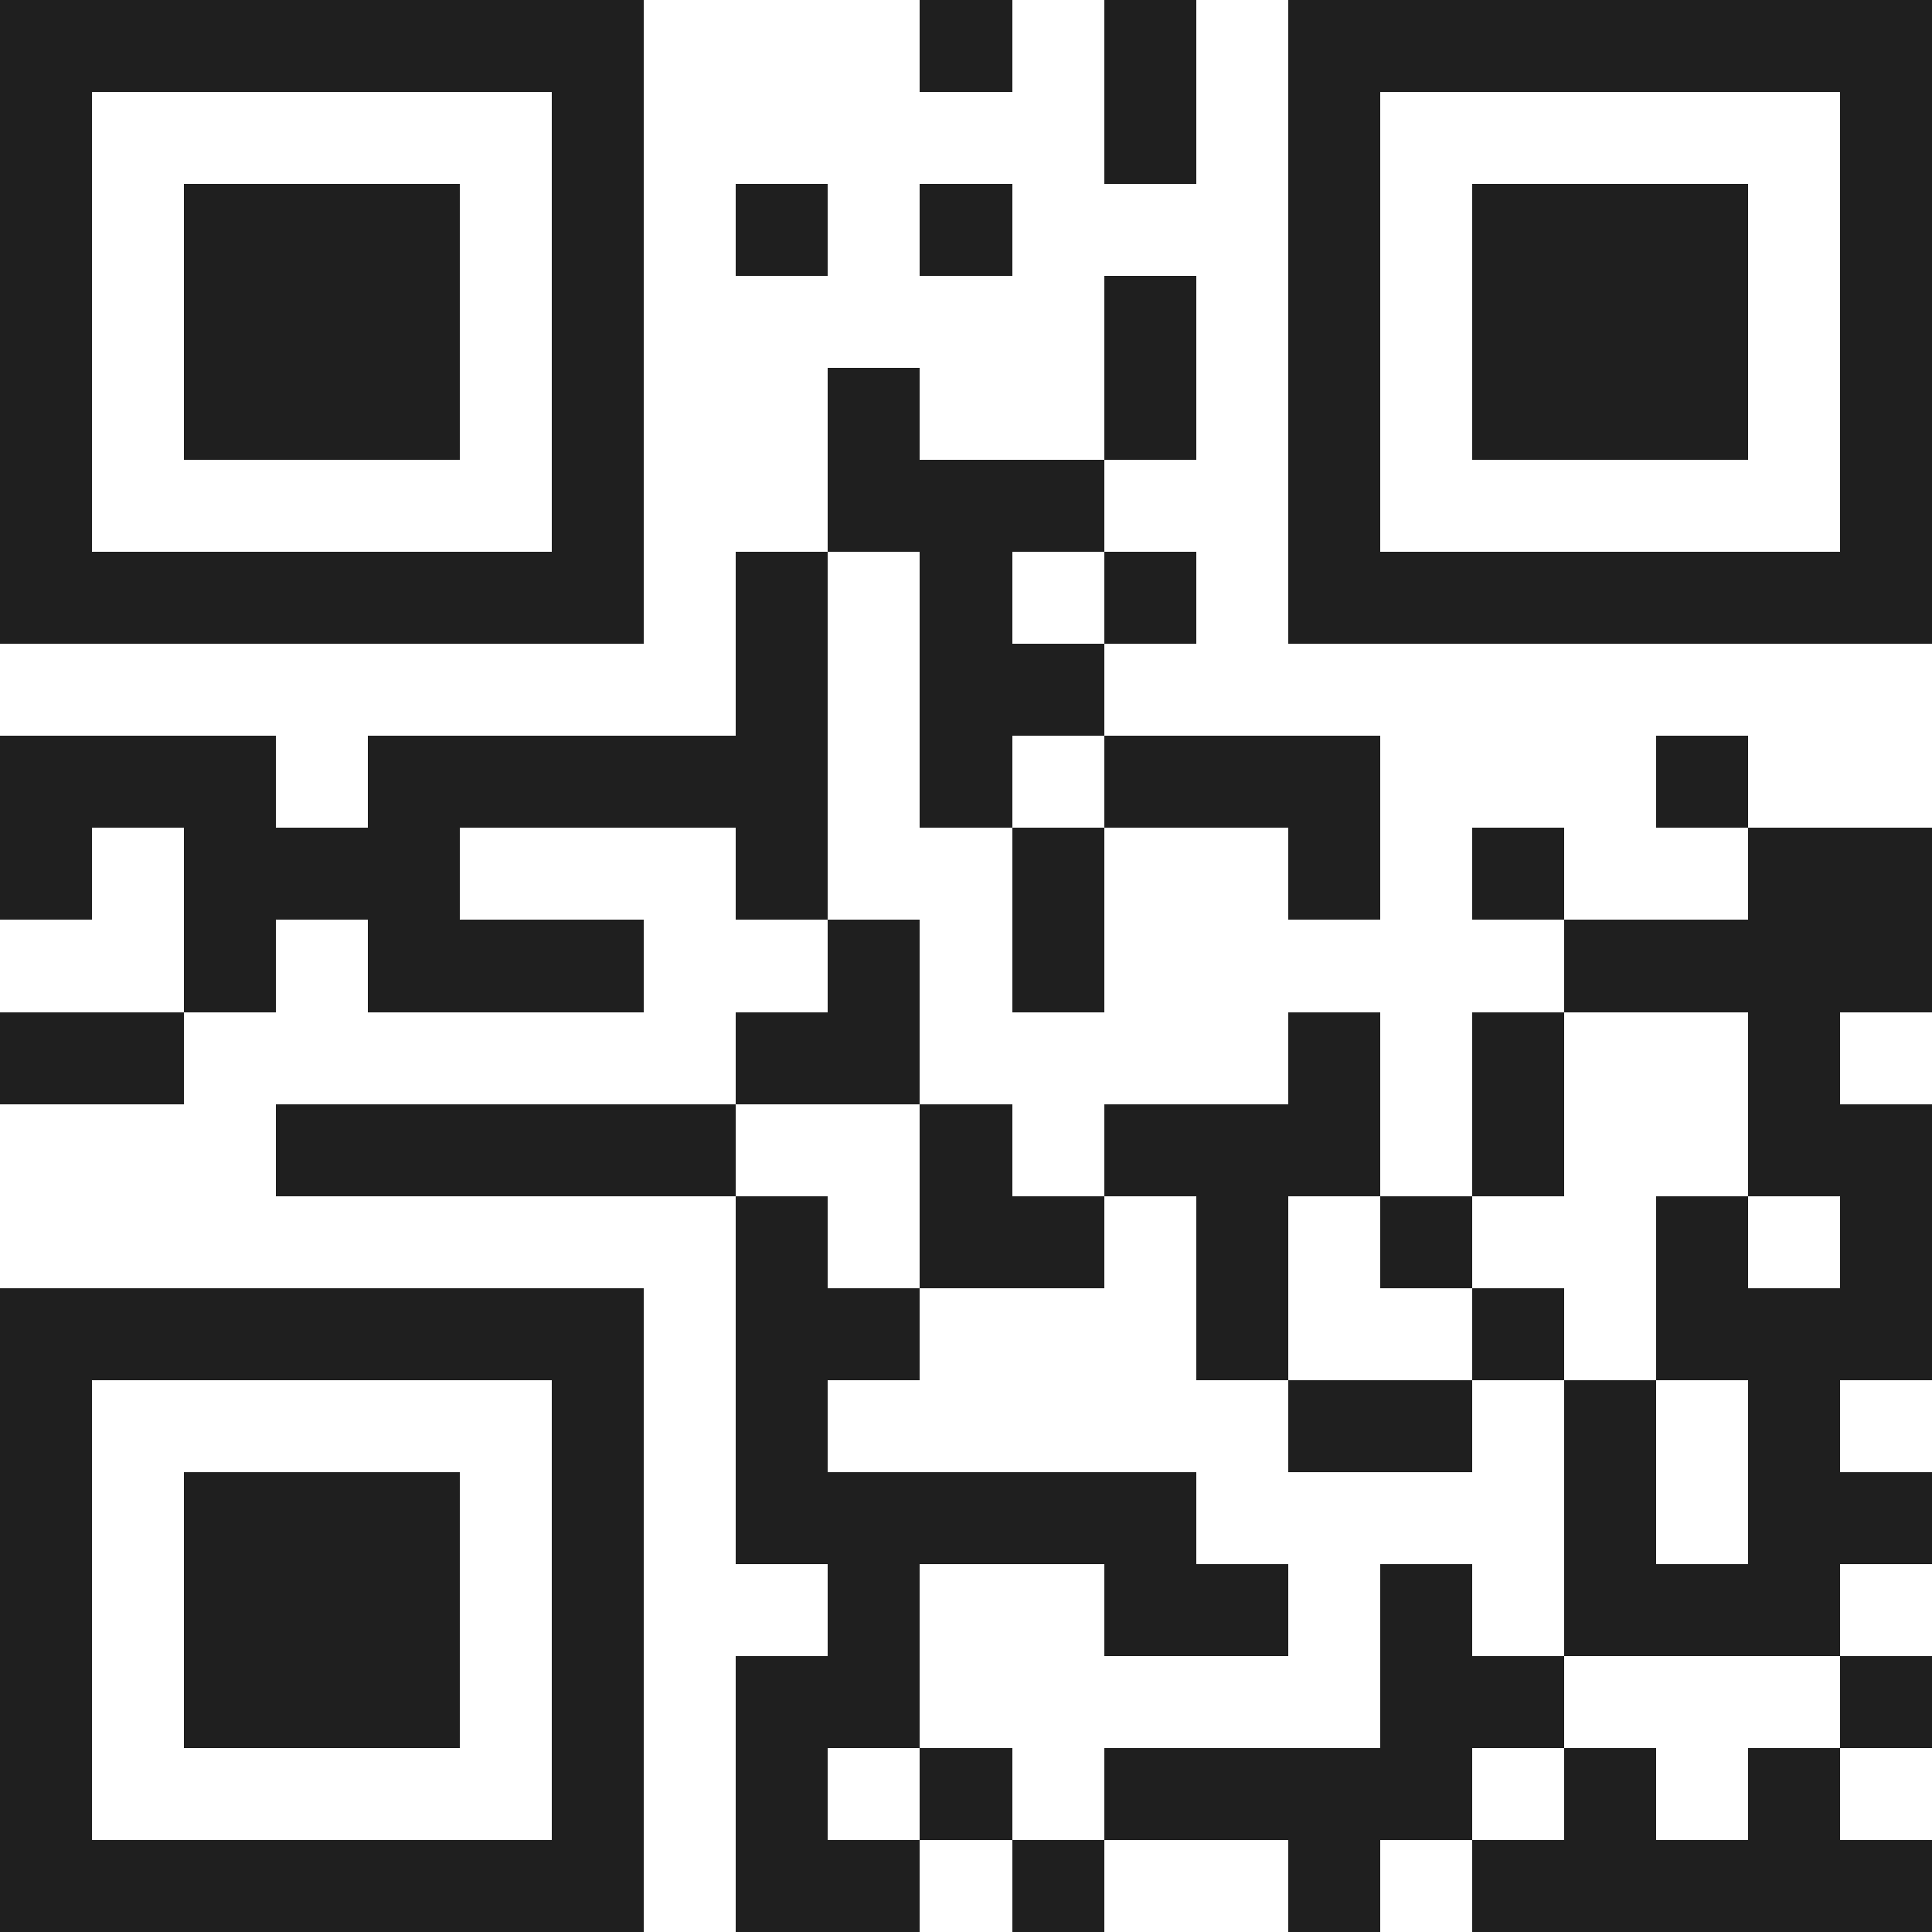 <svg xmlns="http://www.w3.org/2000/svg" viewBox="0 0 21 21" shape-rendering="crispEdges"><path fill="#ffffff" d="M0 0h21v21H0z"/><path stroke="#1f1f1f" d="M0 0.5h7m3 0h1m1 0h1m1 0h7M0 1.5h1m5 0h1m5 0h1m1 0h1m5 0h1M0 2.5h1m1 0h3m1 0h1m1 0h1m1 0h1m3 0h1m1 0h3m1 0h1M0 3.5h1m1 0h3m1 0h1m5 0h1m1 0h1m1 0h3m1 0h1M0 4.5h1m1 0h3m1 0h1m2 0h1m2 0h1m1 0h1m1 0h3m1 0h1M0 5.5h1m5 0h1m2 0h3m2 0h1m5 0h1M0 6.5h7m1 0h1m1 0h1m1 0h1m1 0h7M8 7.5h1m1 0h2M0 8.5h3m1 0h5m1 0h1m1 0h3m3 0h1M0 9.5h1m1 0h3m3 0h1m2 0h1m2 0h1m1 0h1m2 0h2M2 10.5h1m1 0h3m2 0h1m1 0h1m5 0h4M0 11.5h2m6 0h2m4 0h1m1 0h1m2 0h1M3 12.5h5m2 0h1m1 0h3m1 0h1m2 0h2M8 13.5h1m1 0h2m1 0h1m1 0h1m2 0h1m1 0h1M0 14.5h7m1 0h2m3 0h1m2 0h1m1 0h3M0 15.5h1m5 0h1m1 0h1m5 0h2m1 0h1m1 0h1M0 16.5h1m1 0h3m1 0h1m1 0h5m4 0h1m1 0h2M0 17.5h1m1 0h3m1 0h1m2 0h1m2 0h2m1 0h1m1 0h3M0 18.5h1m1 0h3m1 0h1m1 0h2m5 0h2m3 0h1M0 19.5h1m5 0h1m1 0h1m1 0h1m1 0h4m1 0h1m1 0h1M0 20.5h7m1 0h2m1 0h1m2 0h1m1 0h5"/></svg>
